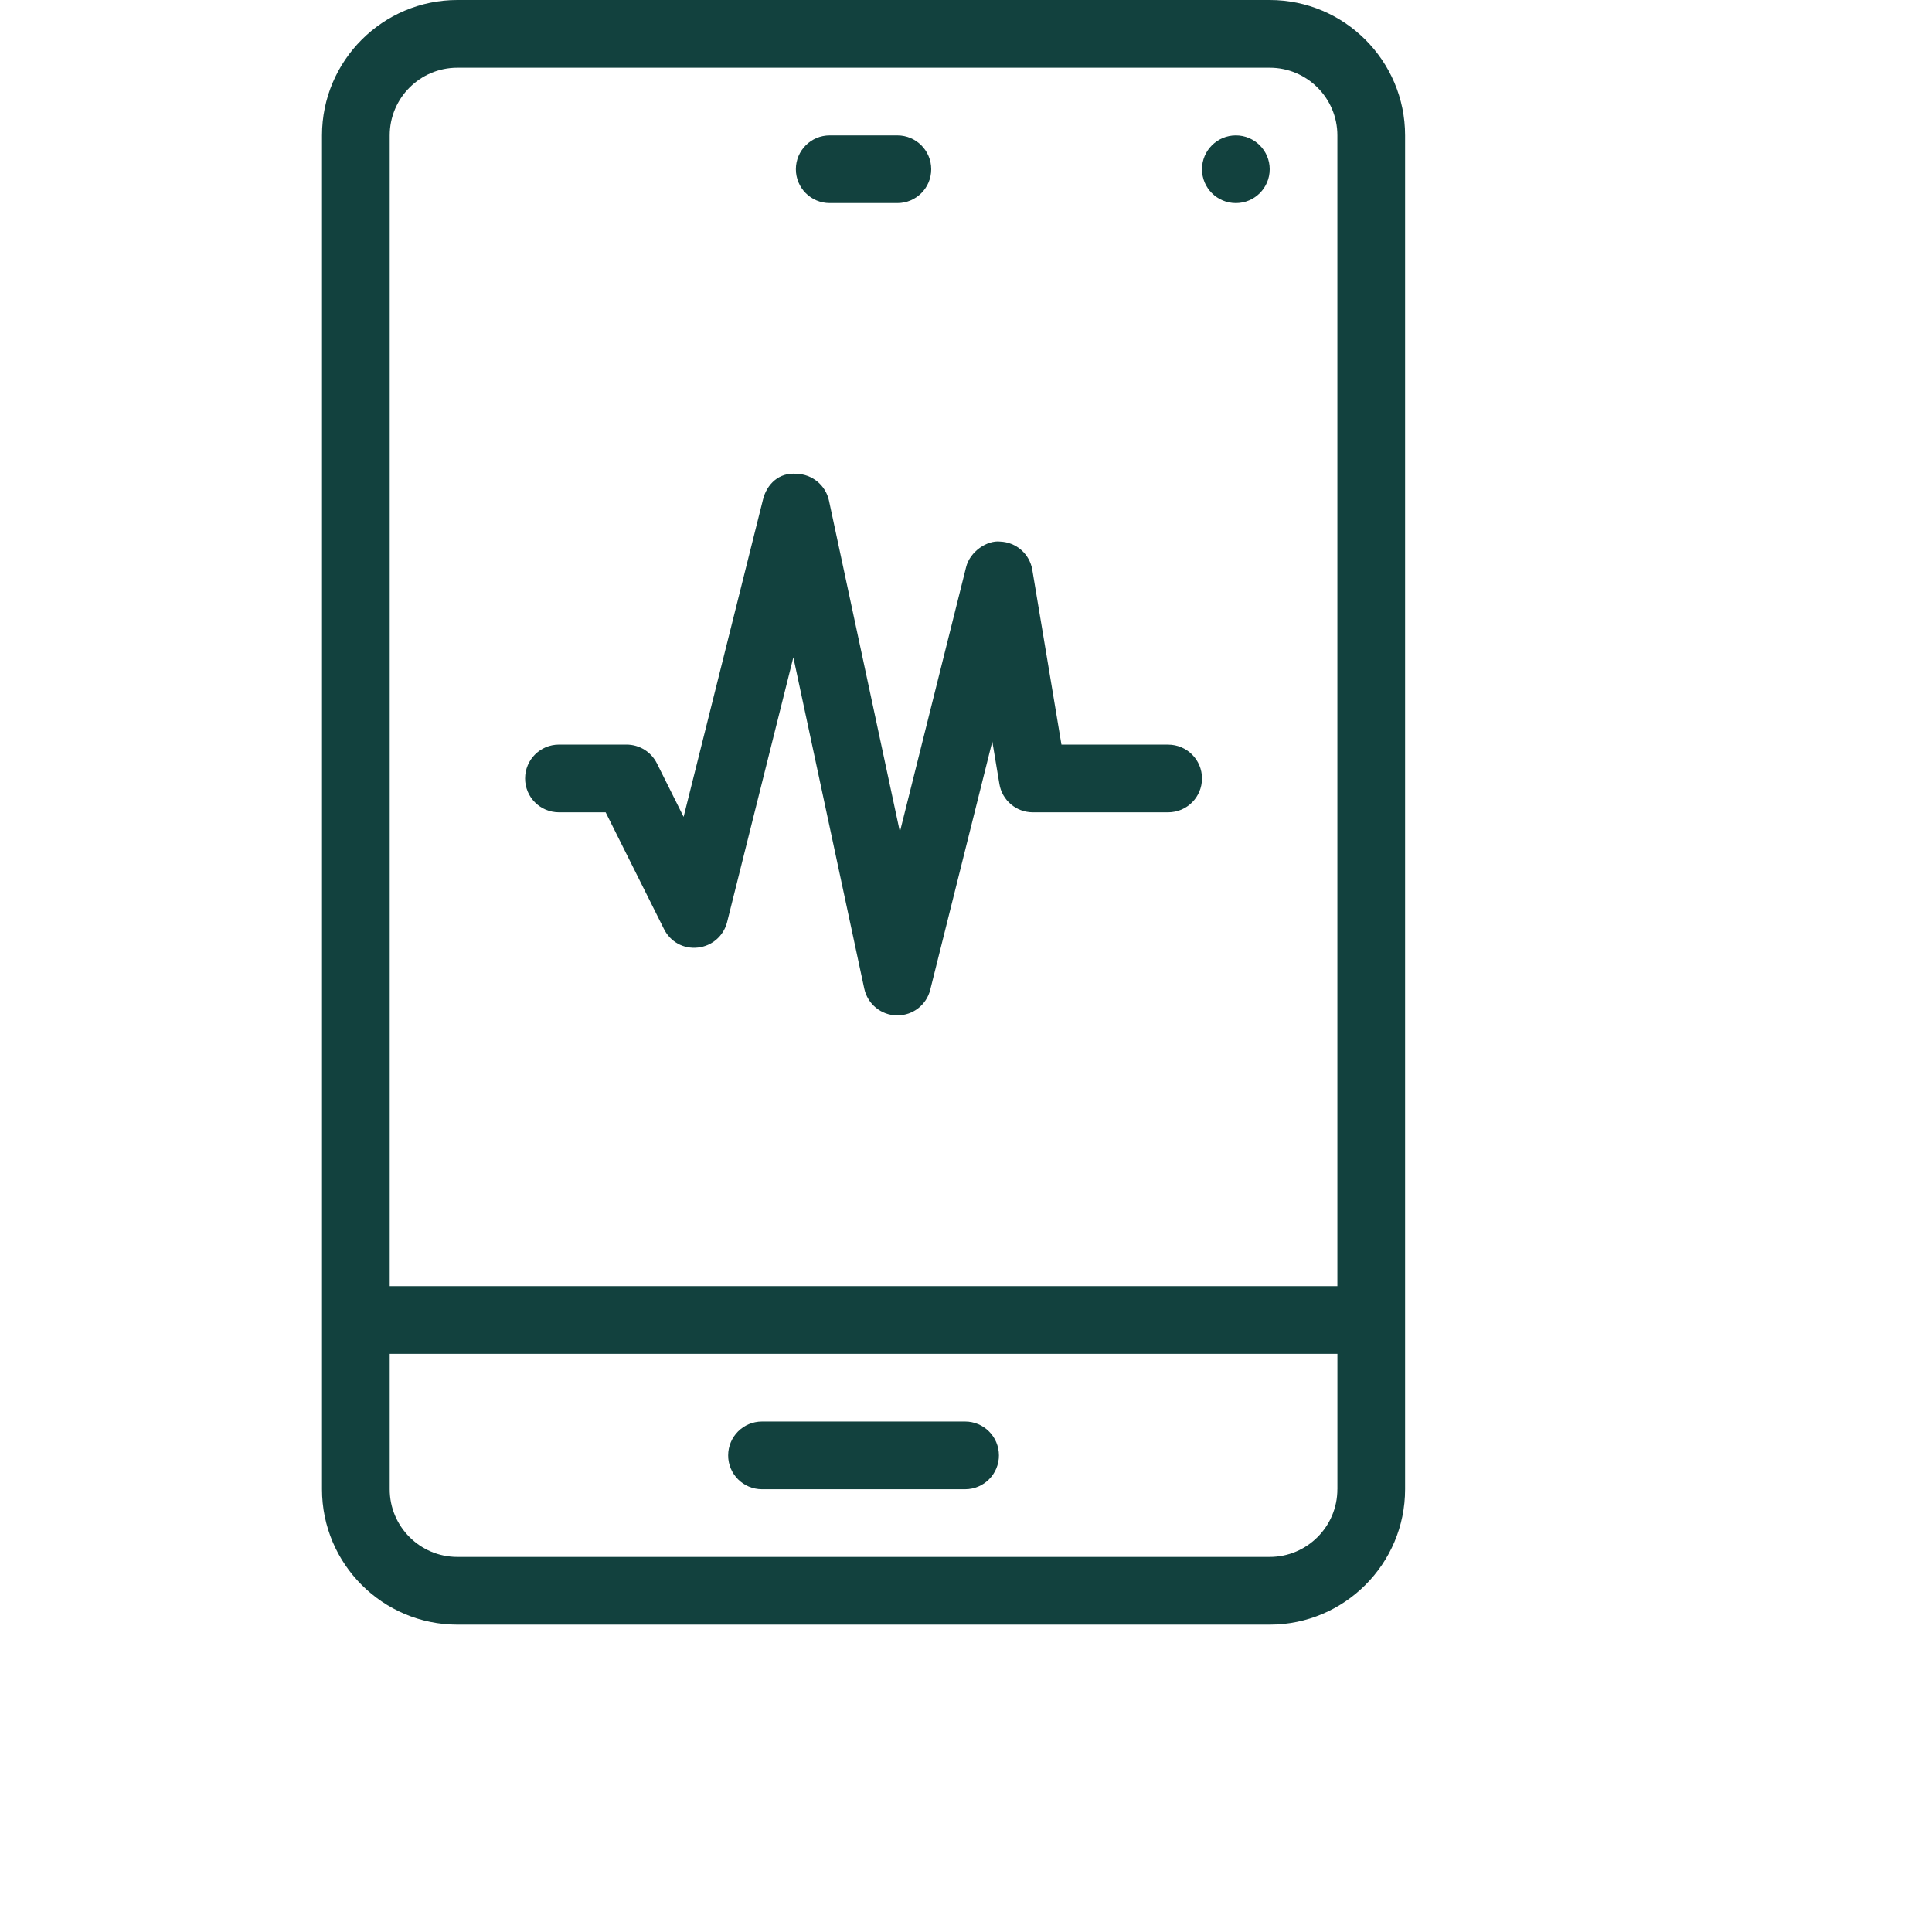 <?xml version="1.0" encoding="UTF-8"?> <svg xmlns="http://www.w3.org/2000/svg" width="66" height="66" viewBox="0 0 66 66" fill="none"> <path d="M43.375 0H15.625C13.075 0 11 2.074 11 4.625V50.875C11 53.426 13.075 55.5 15.625 55.5H43.375C45.925 55.5 48 53.426 48 50.875V4.625C48 2.074 45.925 0 43.375 0ZM45.687 50.875C45.687 52.15 44.651 53.187 43.375 53.187H15.625C14.349 53.187 13.313 52.15 13.313 50.875V46.25H45.688V50.875H45.687ZM45.687 43.937H13.313V4.625C13.313 3.35 14.349 2.313 15.625 2.313H43.375C44.651 2.313 45.687 3.35 45.687 4.625V43.937Z" fill="#12413E"></path> <path d="M28.344 6.937H30.656C31.295 6.937 31.812 6.42 31.812 5.781C31.812 5.142 31.295 4.625 30.656 4.625H28.344C27.705 4.625 27.188 5.142 27.188 5.781C27.188 6.42 27.705 6.937 28.344 6.937Z" fill="#12413E"></path> <path d="M26.031 50.875H32.969C33.608 50.875 34.125 50.358 34.125 49.719C34.125 49.08 33.608 48.562 32.969 48.562H26.031C25.392 48.562 24.875 49.08 24.875 49.719C24.875 50.358 25.392 50.875 26.031 50.875Z" fill="#12413E"></path> <path d="M42.219 6.937C42.857 6.937 43.375 6.42 43.375 5.781C43.375 5.143 42.857 4.625 42.219 4.625C41.58 4.625 41.062 5.143 41.062 5.781C41.062 6.42 41.58 6.937 42.219 6.937Z" fill="#12413E"></path> <path d="M39.906 25.438H36.261L35.265 19.467C35.175 18.926 34.719 18.523 34.17 18.501C33.718 18.448 33.133 18.843 33.003 19.376L30.742 28.417L28.319 17.101C28.206 16.576 27.745 16.196 27.208 16.187C26.614 16.13 26.194 16.541 26.065 17.064L23.353 27.906L22.441 26.078C22.244 25.685 21.844 25.437 21.406 25.437H19.094C18.455 25.437 17.938 25.954 17.938 26.594C17.938 27.233 18.455 27.75 19.094 27.75H20.69L22.682 31.737C22.897 32.169 23.342 32.426 23.843 32.37C24.324 32.317 24.721 31.971 24.839 31.501L27.102 22.456L29.525 33.774C29.638 34.299 30.099 34.678 30.636 34.687C30.643 34.687 30.649 34.687 30.656 34.687C31.187 34.687 31.65 34.327 31.779 33.811L33.899 25.33L34.141 26.783C34.233 27.341 34.717 27.75 35.281 27.75H39.906C40.545 27.75 41.062 27.233 41.062 26.593C41.062 25.955 40.545 25.438 39.906 25.438Z" fill="#12413E"></path> </svg> 